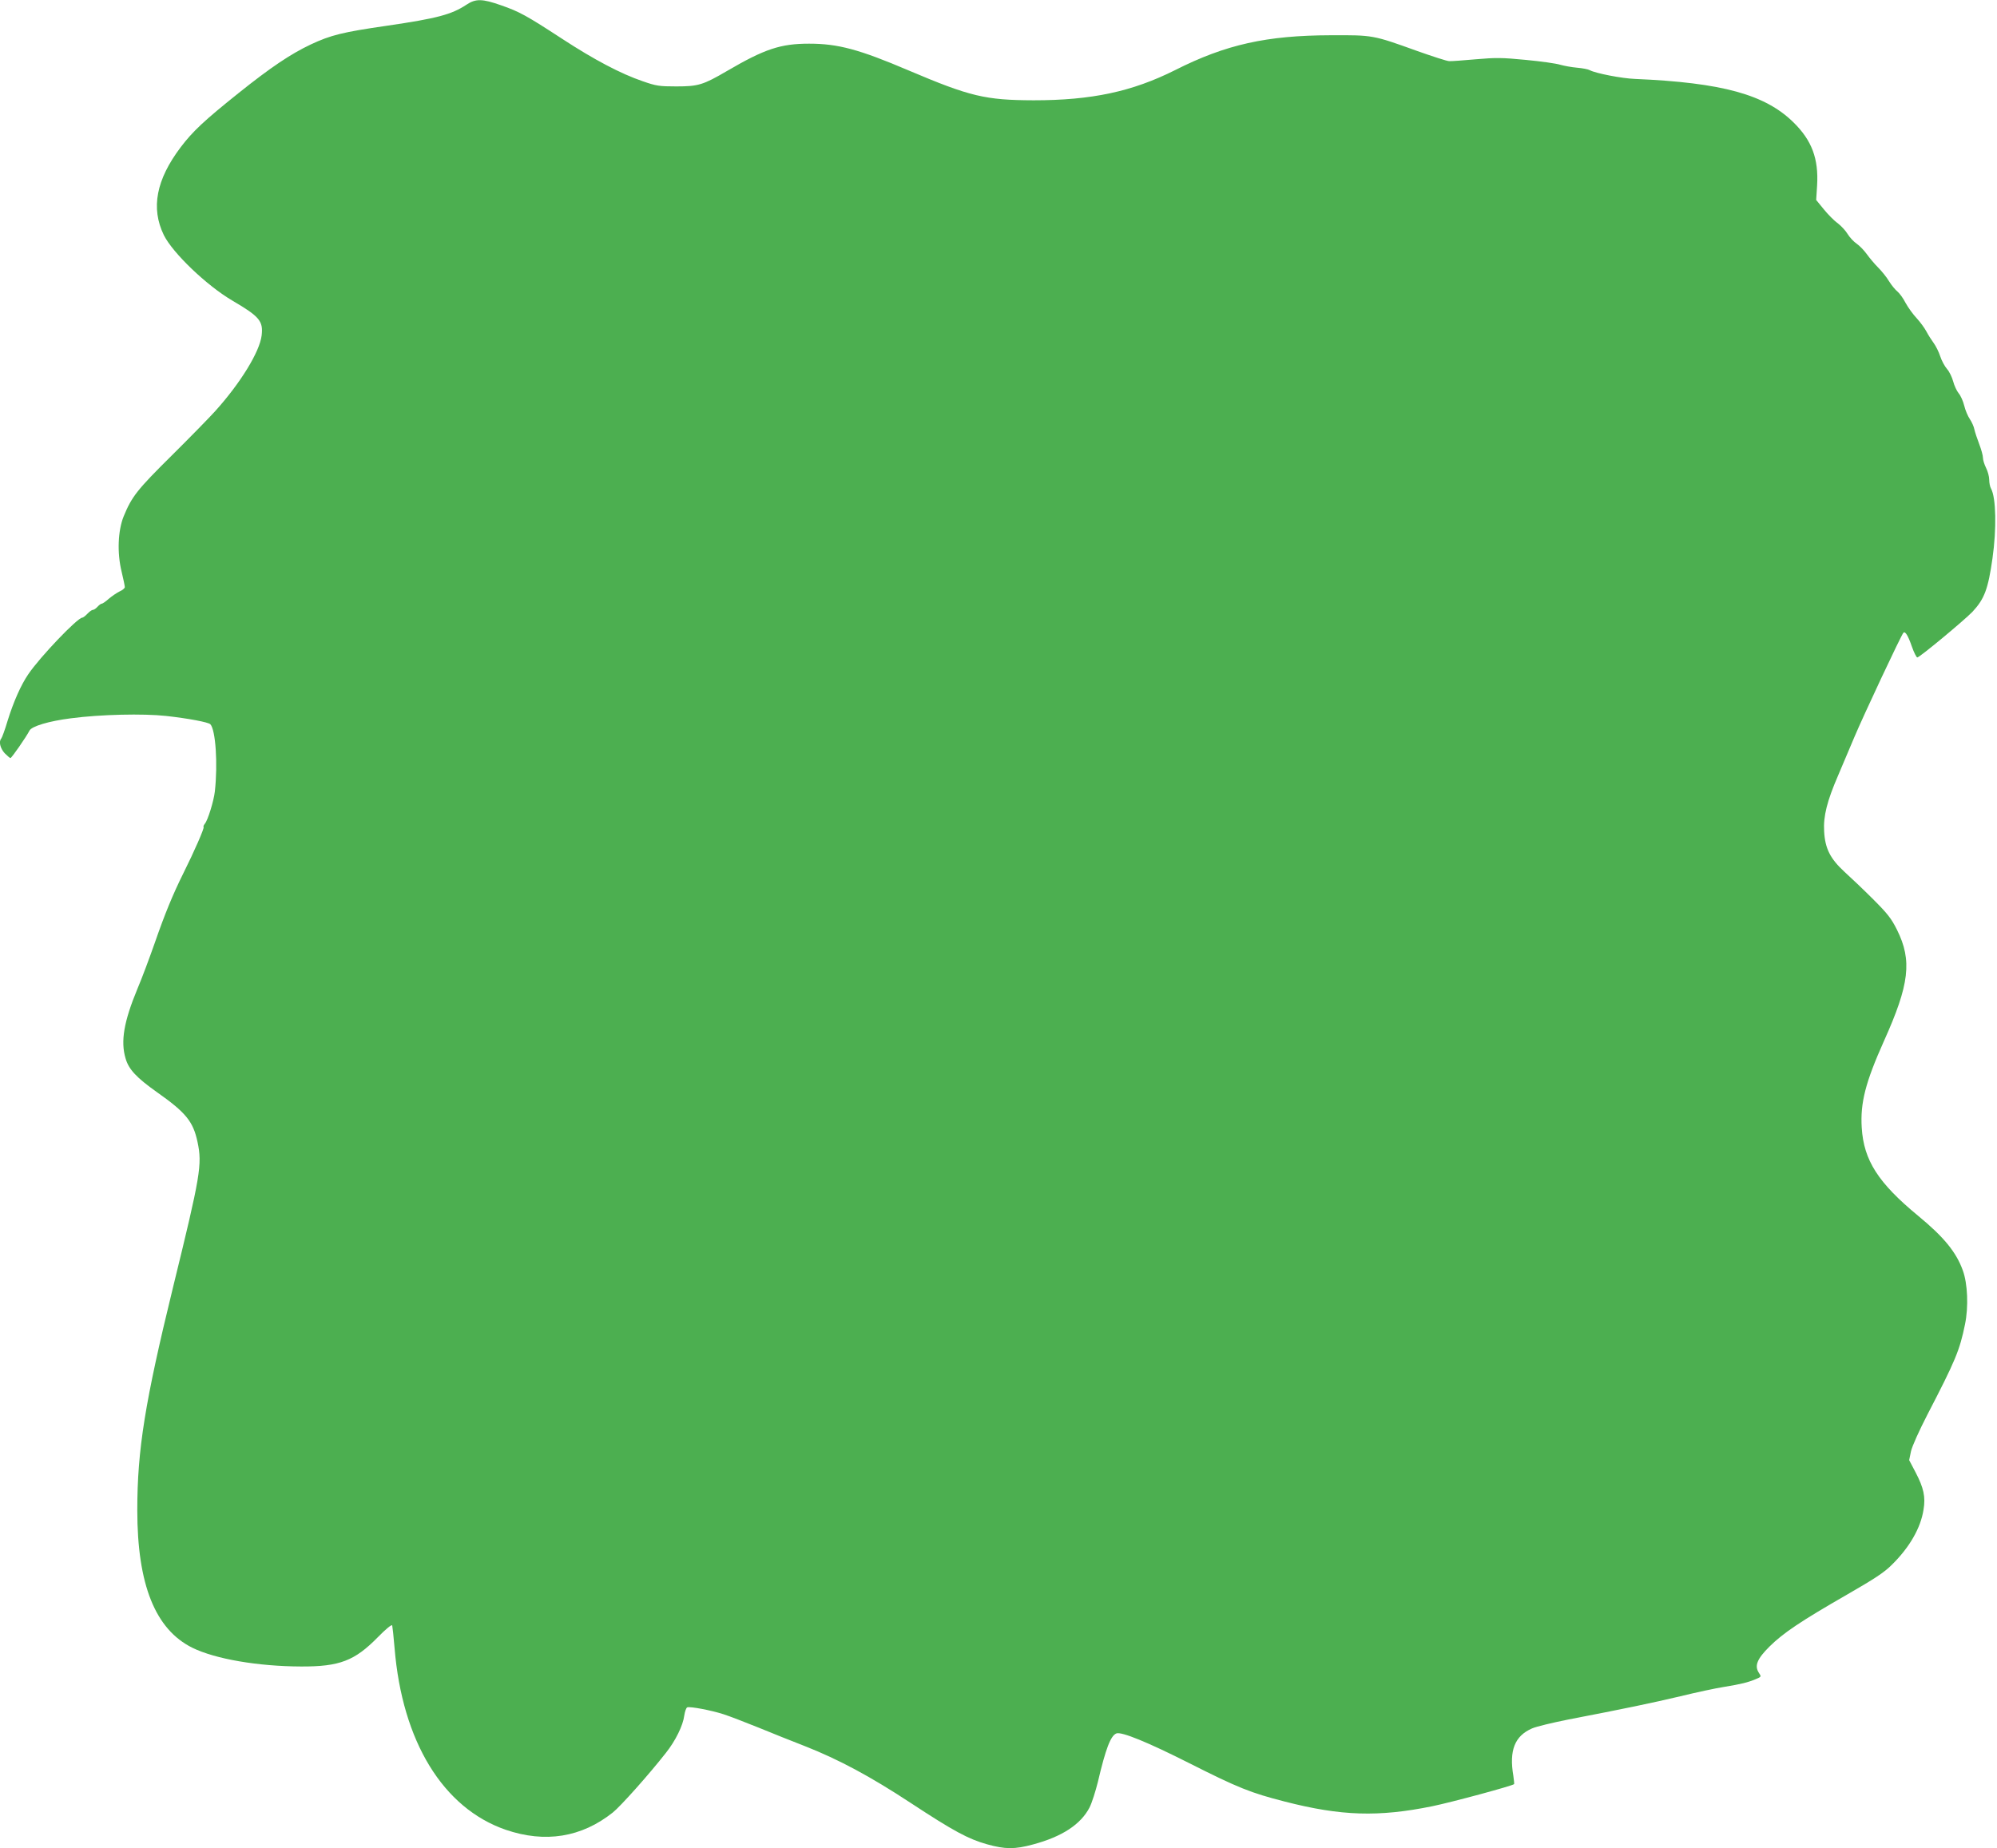<?xml version="1.0" standalone="no"?>
<!DOCTYPE svg PUBLIC "-//W3C//DTD SVG 20010904//EN"
 "http://www.w3.org/TR/2001/REC-SVG-20010904/DTD/svg10.dtd">
<svg version="1.0" xmlns="http://www.w3.org/2000/svg"
 width="1280pt" height="1185pt" viewBox="0 0 1280 1185"
 preserveAspectRatio="xMidYMid meet">
<g transform="translate(0,1185) scale(0.1,-0.1)"
fill="#4caf50" stroke="none">
<path d="M2990 11820 c-95 -63 -188 -88 -510 -135 -284 -41 -360 -60 -488
-120 -129 -61 -257 -147 -462 -311 -220 -176 -295 -246 -372 -348 -157 -208
-192 -390 -108 -563 57 -115 274 -323 439 -420 174 -102 199 -131 188 -224
-13 -105 -135 -304 -297 -484 -34 -38 -160 -167 -279 -285 -223 -221 -256
-263 -309 -392 -36 -91 -42 -231 -13 -351 12 -49 21 -94 21 -101 0 -7 -15 -20
-34 -28 -18 -9 -49 -30 -69 -47 -19 -17 -39 -31 -44 -31 -6 0 -18 -9 -28 -20
-10 -11 -23 -20 -30 -20 -6 0 -22 -11 -35 -25 -13 -14 -28 -25 -33 -25 -30 0
-271 -252 -346 -363 -47 -69 -94 -175 -132 -297 -17 -58 -36 -109 -41 -115
-17 -19 -7 -61 21 -93 17 -17 34 -32 38 -32 8 1 101 135 122 176 14 28 124 61
266 79 190 25 463 31 610 15 144 -16 269 -40 283 -53 34 -35 49 -254 29 -432
-7 -61 -45 -184 -64 -206 -7 -9 -11 -18 -8 -21 6 -6 -60 -157 -129 -295 -69
-139 -119 -261 -184 -448 -33 -94 -82 -226 -111 -294 -87 -210 -109 -337 -76
-447 20 -70 70 -123 201 -216 186 -131 232 -188 260 -319 31 -145 19 -214
-156 -928 -181 -740 -230 -1045 -230 -1433 0 -477 115 -764 353 -882 147 -72
419 -119 697 -120 246 -1 343 36 492 188 55 56 89 83 92 75 2 -8 9 -73 15
-144 49 -599 310 -1027 713 -1166 252 -86 485 -49 686 111 50 40 232 244 340
382 62 78 110 176 118 240 4 26 12 49 19 52 18 7 155 -19 232 -44 38 -12 138
-51 223 -85 85 -35 220 -89 300 -120 216 -85 419 -194 676 -363 277 -182 370
-232 491 -266 115 -32 177 -33 294 -1 187 50 307 129 363 238 15 30 38 103 53
163 50 213 82 297 119 311 33 12 200 -56 469 -192 311 -157 391 -189 610 -245
362 -93 601 -100 945 -30 122 25 515 131 525 142 1 2 -1 26 -5 53 -28 163 9
256 120 304 27 12 132 37 232 57 364 70 536 106 718 149 102 25 228 52 280 60
110 18 154 29 204 50 36 15 36 16 20 40 -30 45 -12 90 69 170 87 86 200 162
496 332 177 102 237 141 287 191 113 111 185 236 203 353 14 82 1 140 -50 238
l-42 80 12 58 c8 33 52 131 104 232 181 349 208 414 242 581 23 111 17 260
-14 345 -42 117 -121 214 -286 350 -257 212 -349 356 -362 565 -10 160 24 291
142 555 164 364 182 517 84 714 -36 72 -59 102 -153 196 -61 61 -144 140 -184
176 -91 84 -124 149 -130 259 -6 97 19 195 89 357 28 65 75 177 105 248 56
133 300 654 314 668 11 13 30 -17 55 -90 13 -37 29 -68 34 -68 15 0 301 238
354 293 77 83 100 146 128 342 27 190 23 389 -9 447 -7 12 -12 38 -12 58 0 20
-9 53 -20 75 -11 22 -20 51 -20 65 0 15 -11 54 -24 88 -13 34 -27 76 -31 94
-3 18 -17 48 -29 66 -13 19 -29 57 -36 86 -7 29 -23 65 -36 80 -12 15 -28 49
-35 76 -7 26 -24 62 -39 79 -15 17 -35 54 -44 82 -9 28 -28 66 -42 85 -14 19
-35 52 -46 73 -11 21 -39 60 -62 85 -24 25 -56 70 -72 99 -15 30 -39 62 -52
73 -13 10 -38 40 -54 66 -16 27 -48 66 -70 88 -22 22 -54 60 -72 85 -18 25
-47 55 -66 68 -18 12 -44 40 -57 61 -13 22 -42 53 -64 70 -23 16 -63 57 -89
89 l-49 60 6 94 c10 171 -34 288 -151 403 -182 179 -457 255 -1016 279 -84 3
-253 36 -290 56 -10 6 -47 13 -82 16 -35 3 -83 12 -108 19 -25 8 -124 22 -220
31 -154 15 -193 15 -320 4 -80 -7 -157 -13 -171 -12 -14 0 -106 30 -205 65
-286 103 -283 102 -554 101 -410 -1 -673 -59 -997 -223 -277 -139 -537 -194
-908 -194 -309 1 -407 24 -800 191 -319 136 -454 172 -639 172 -183 0 -285
-34 -526 -175 -154 -90 -185 -99 -325 -99 -109 0 -129 3 -215 33 -141 48 -313
139 -515 271 -230 150 -275 175 -393 216 -122 43 -163 43 -222 4z"/>
</g>
</svg>
